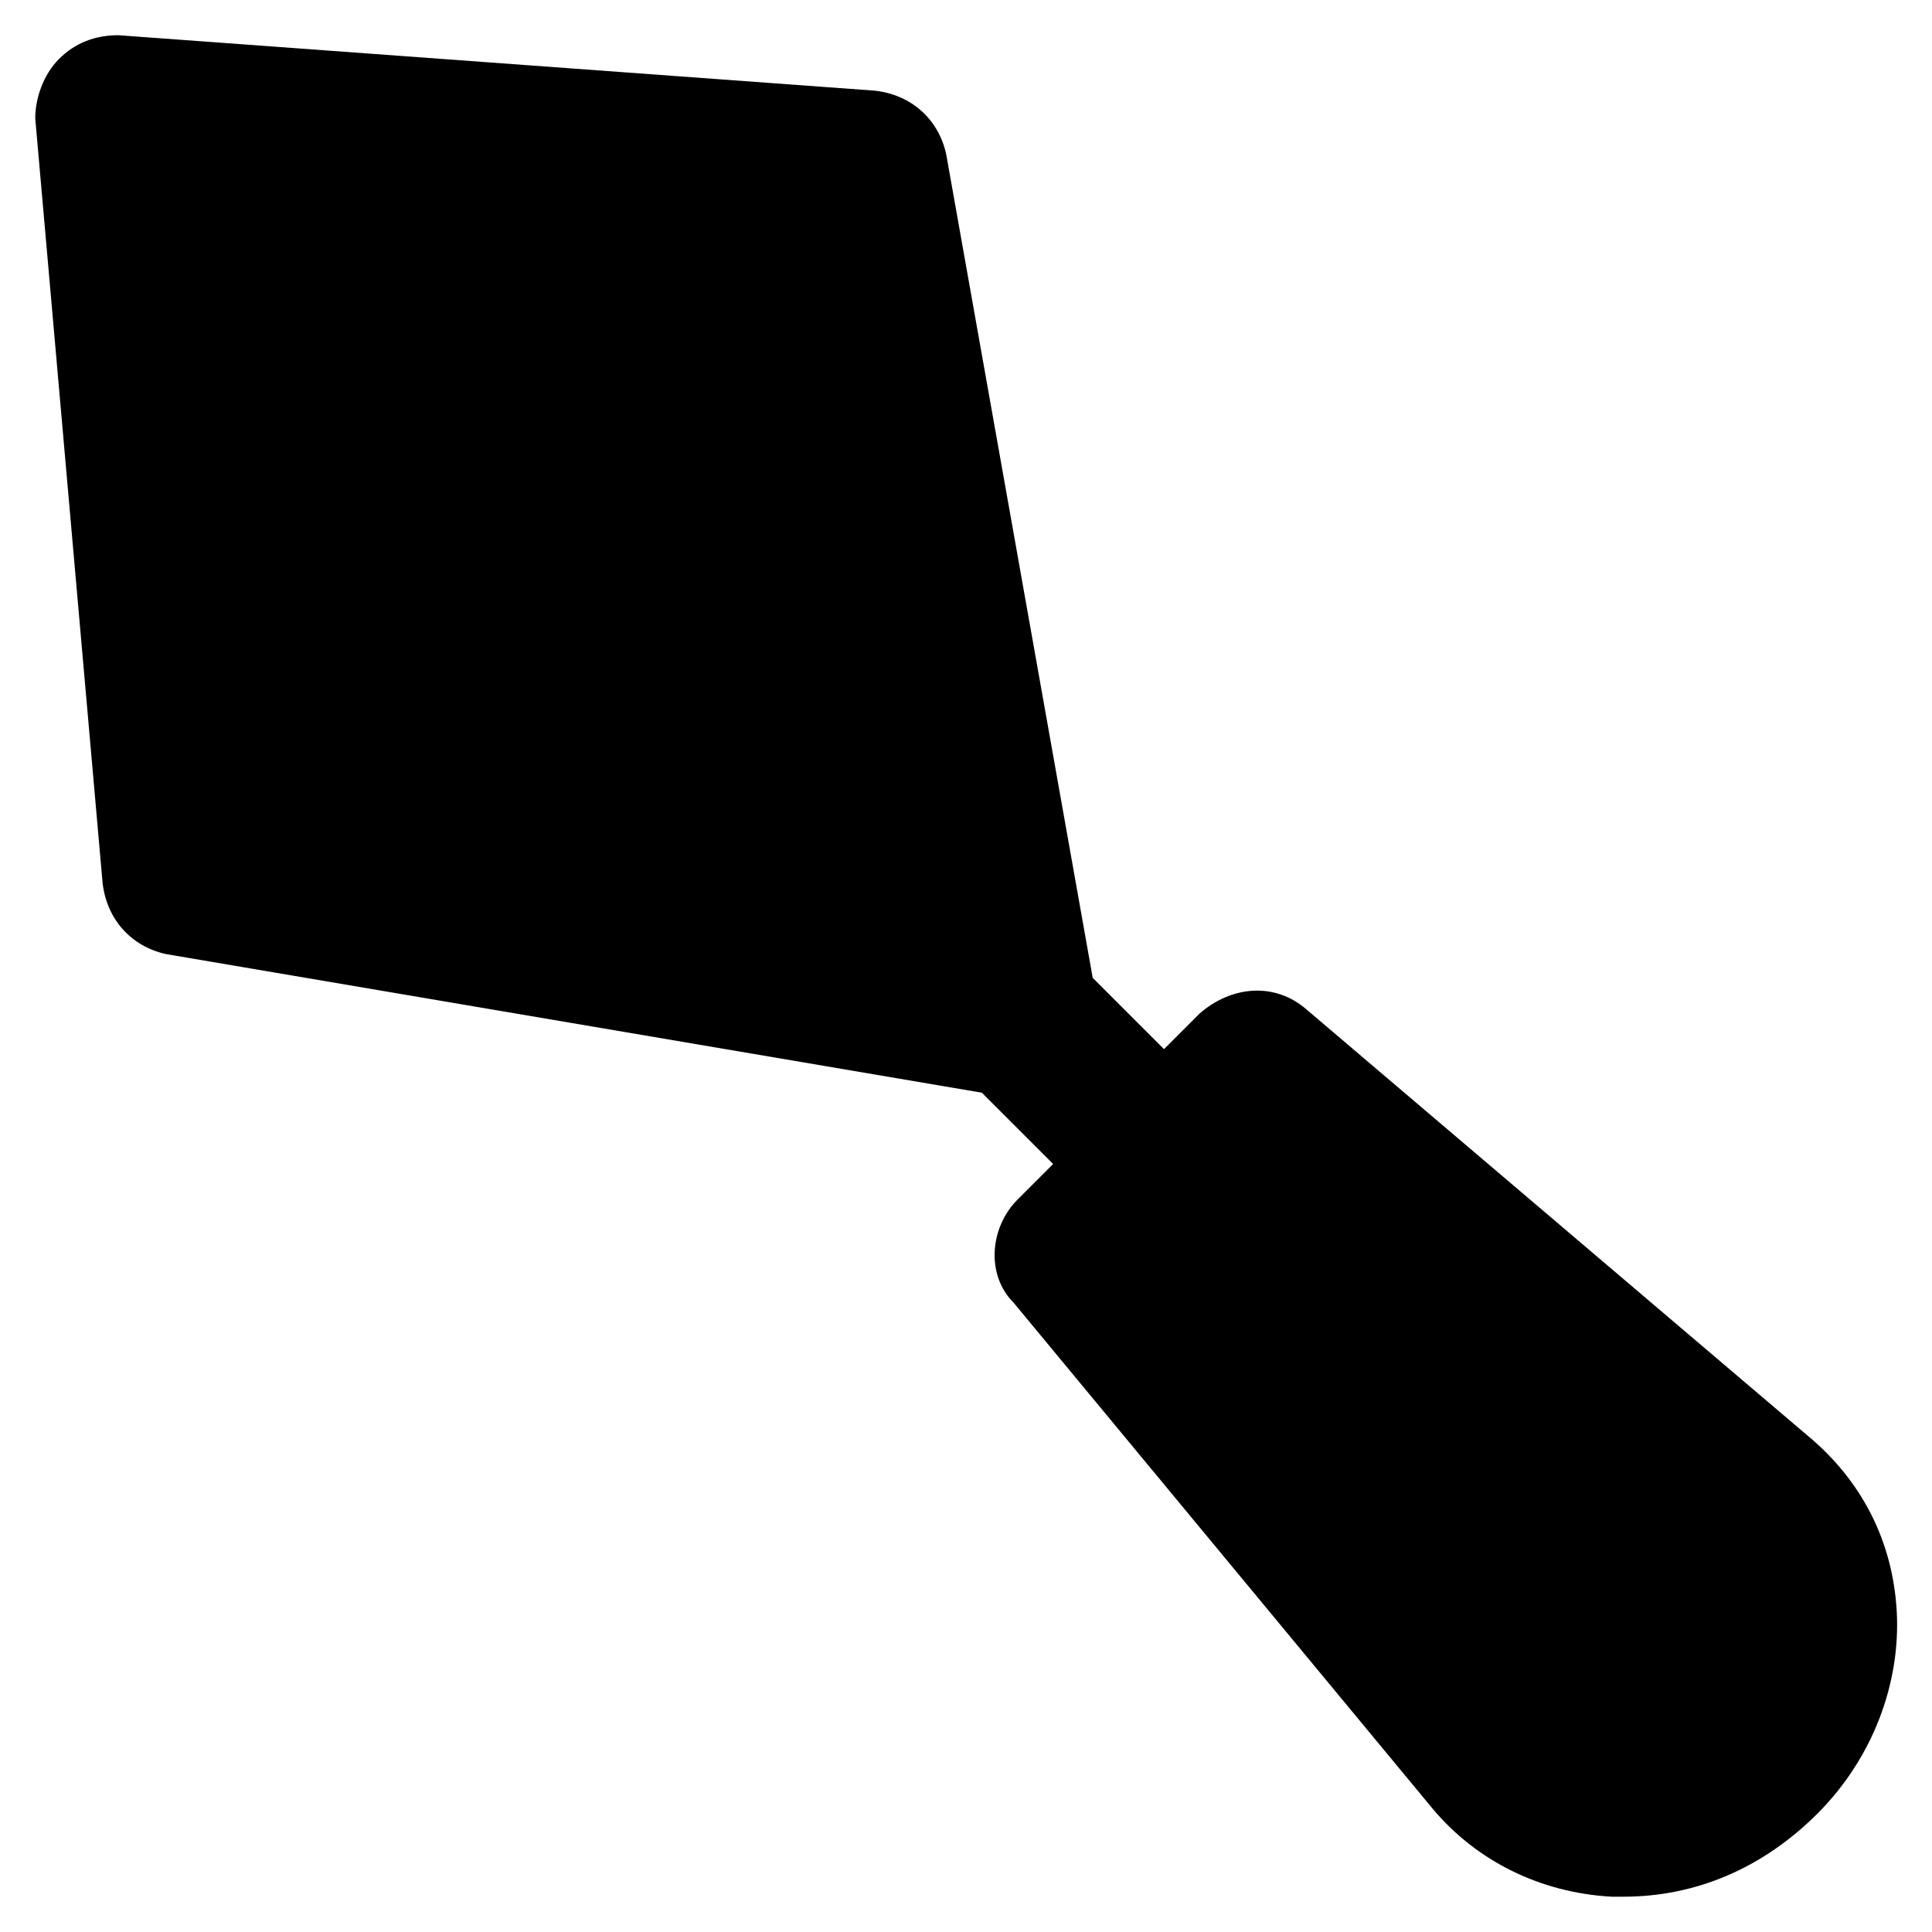 <?xml version="1.0" encoding="UTF-8"?>
<!-- Uploaded to: ICON Repo, www.iconrepo.com, Generator: ICON Repo Mixer Tools -->
<svg fill="#000000" width="800px" height="800px" version="1.1" viewBox="144 144 512 512" xmlns="http://www.w3.org/2000/svg">
 <path d="m623.56 524.9-133.3-113.36c-8.398-7.348-19.941-6.297-28.34 1.051l-9.445 9.445-18.895-18.895-38.836-218.32c-2.098-9.445-9.445-15.742-18.895-16.793l-200.47-14.695c-6.297 0-11.547 2.102-15.742 6.301-4.199 4.199-6.297 10.496-6.297 15.742l17.844 202.57c1.051 9.445 7.348 16.793 16.793 18.895l216.22 36.734 18.895 18.895-9.445 9.445c-7.348 7.348-8.398 19.941-1.051 27.289l111.26 134.35c11.547 13.645 28.34 22.043 47.23 23.09h3.148c18.895 0 36.734-7.348 51.43-22.043 14.695-14.695 22.043-34.637 20.992-53.531-1.051-18.887-9.449-34.633-23.094-46.176z"/>
</svg>